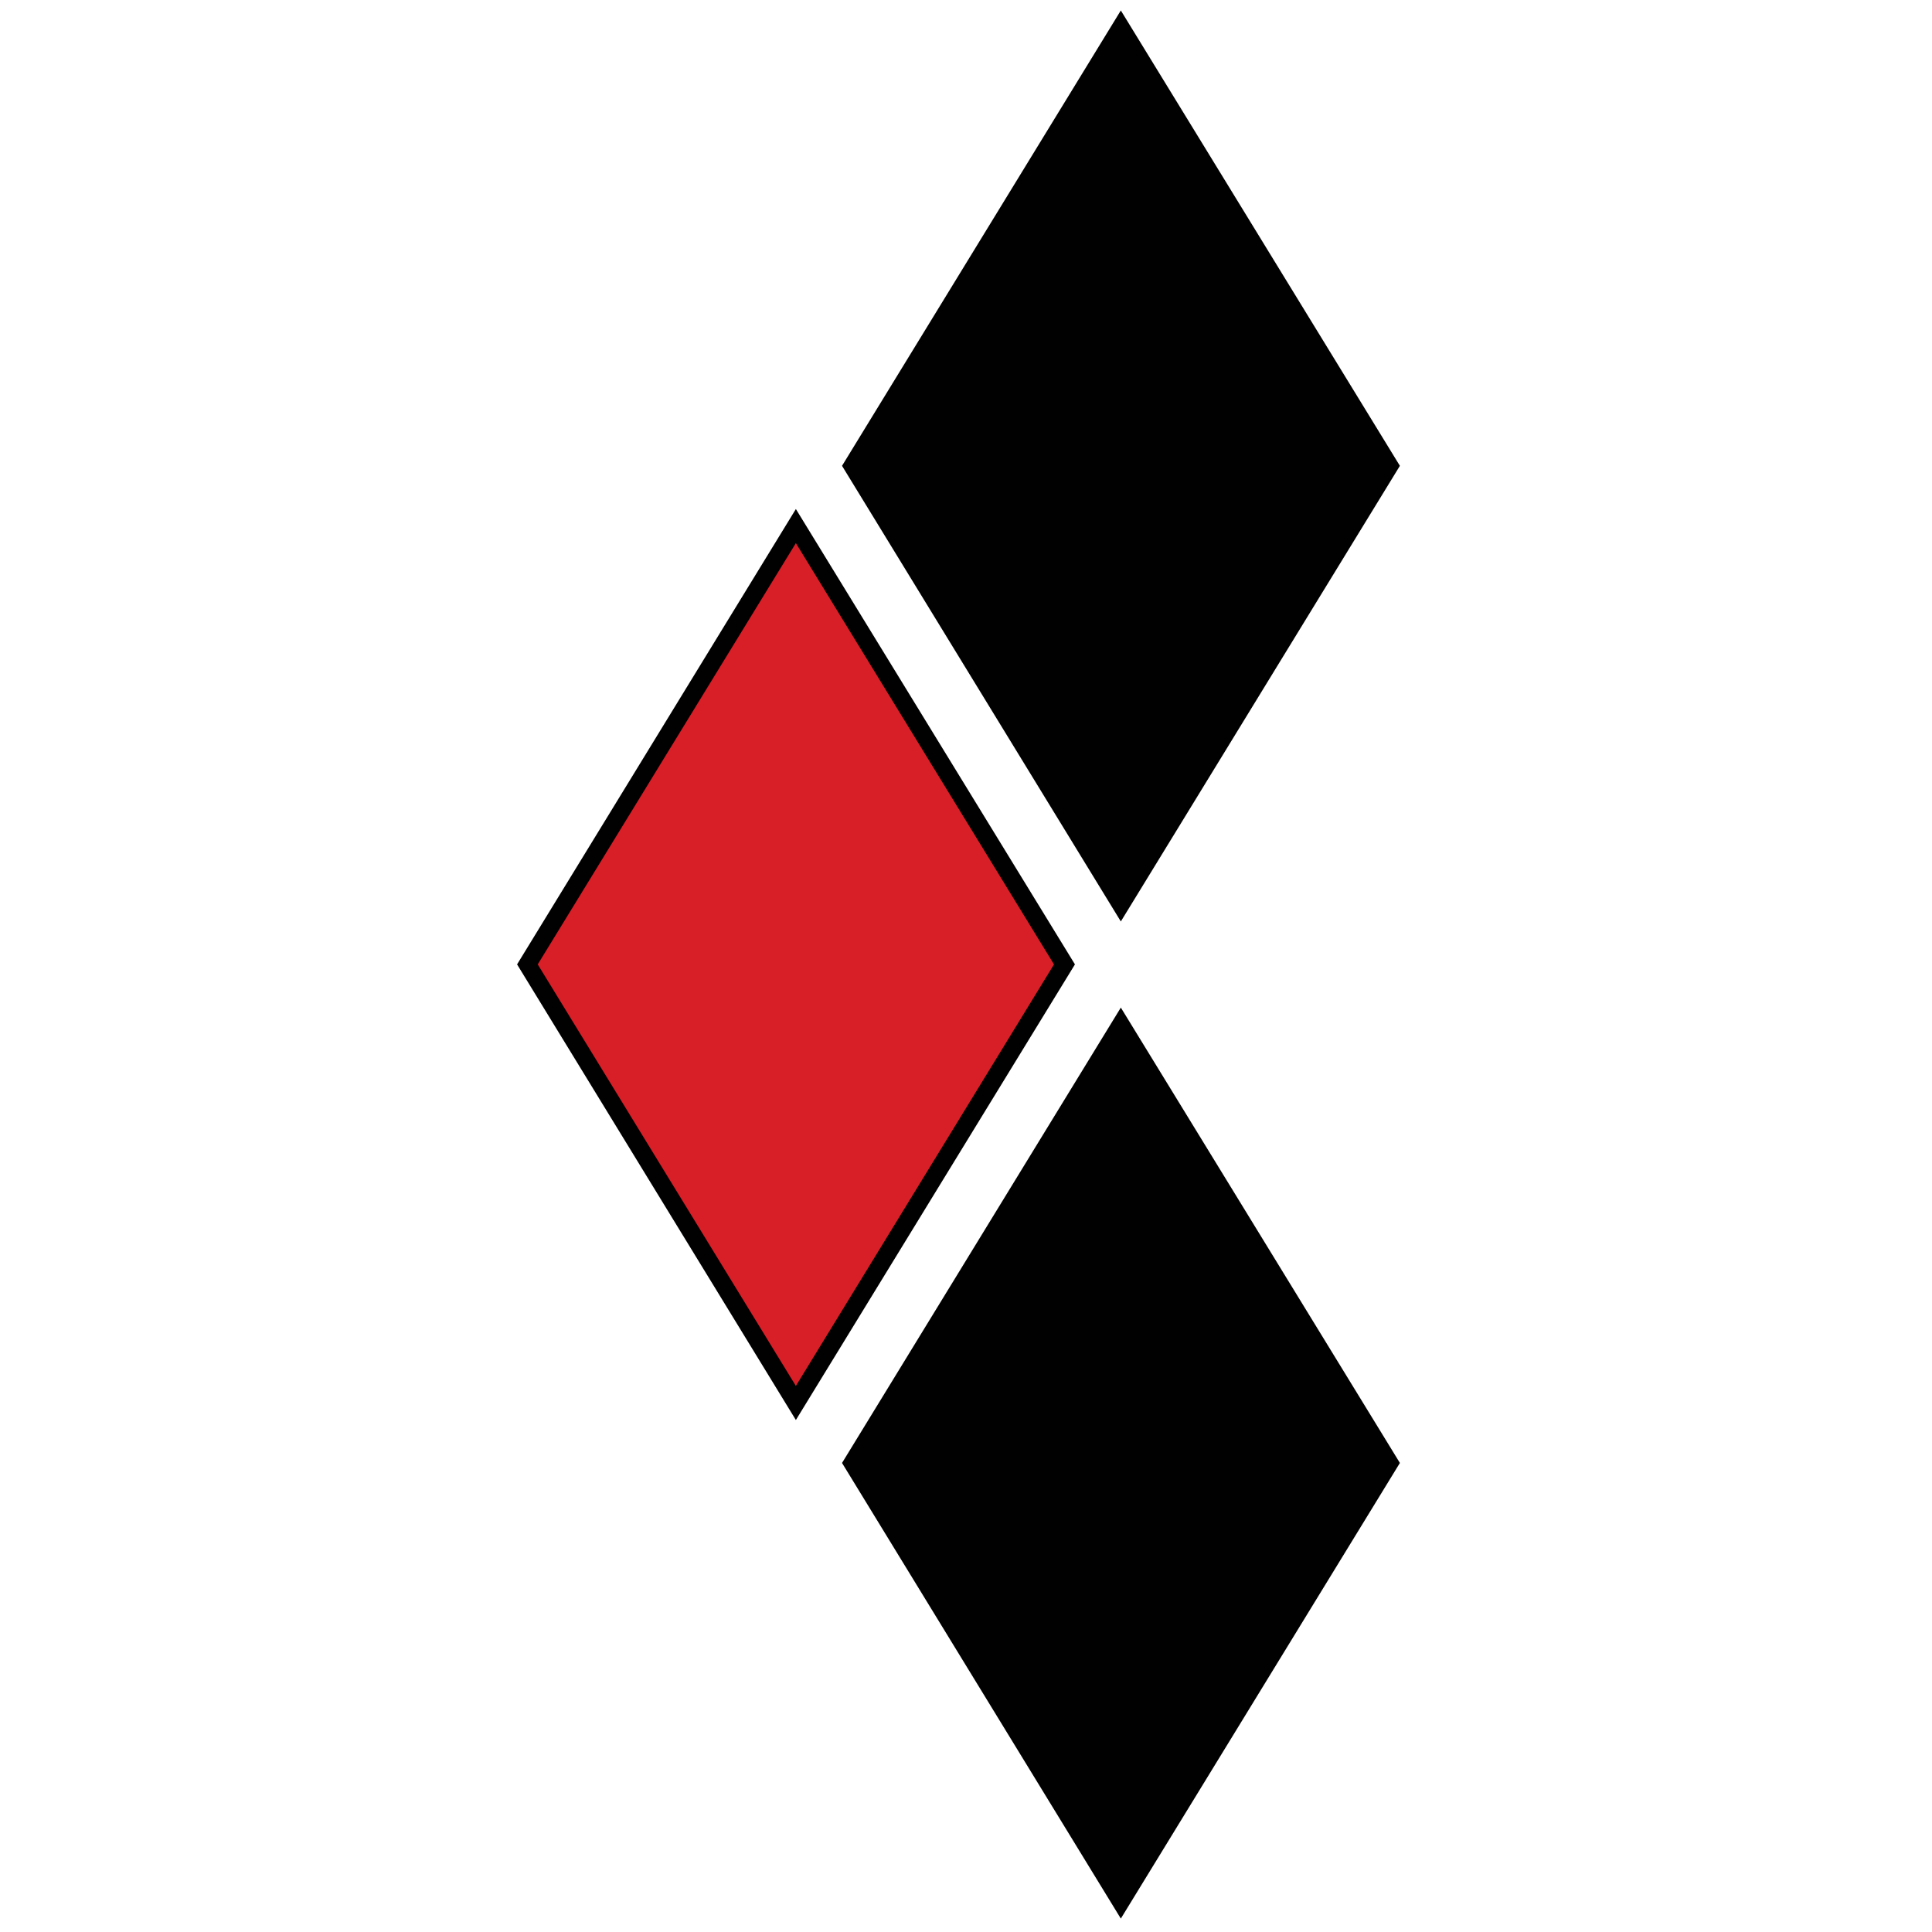 <?xml version="1.0" encoding="UTF-8"?>
<svg id="Layer_1" data-name="Layer 1" xmlns="http://www.w3.org/2000/svg" version="1.1" viewBox="0 0 72 72">
  <defs>
    <style>
      .cls-1 {
        fill: #d81f27;
      }

      .cls-1, .cls-2 {
        stroke-width: 0px;
      }

      .cls-2 {
        fill: #010101;
      }
    </style>
  </defs>
  <polygon class="cls-2" points="52.17 17.36 41.77 34.34 31.38 17.36 41.77 .39 52.17 17.36"/>
  <polygon class="cls-2" points="52.17 54.52 41.77 71.5 31.38 54.52 41.77 37.55 52.17 54.52"/>
  <polygon class="cls-2" points="40.06 35.94 29.66 52.92 19.27 35.94 29.66 18.97 40.06 35.94"/>
  <polygon class="cls-1" points="20.04 35.94 29.66 20.24 39.28 35.94 29.66 51.65 20.04 35.94"/>
</svg>